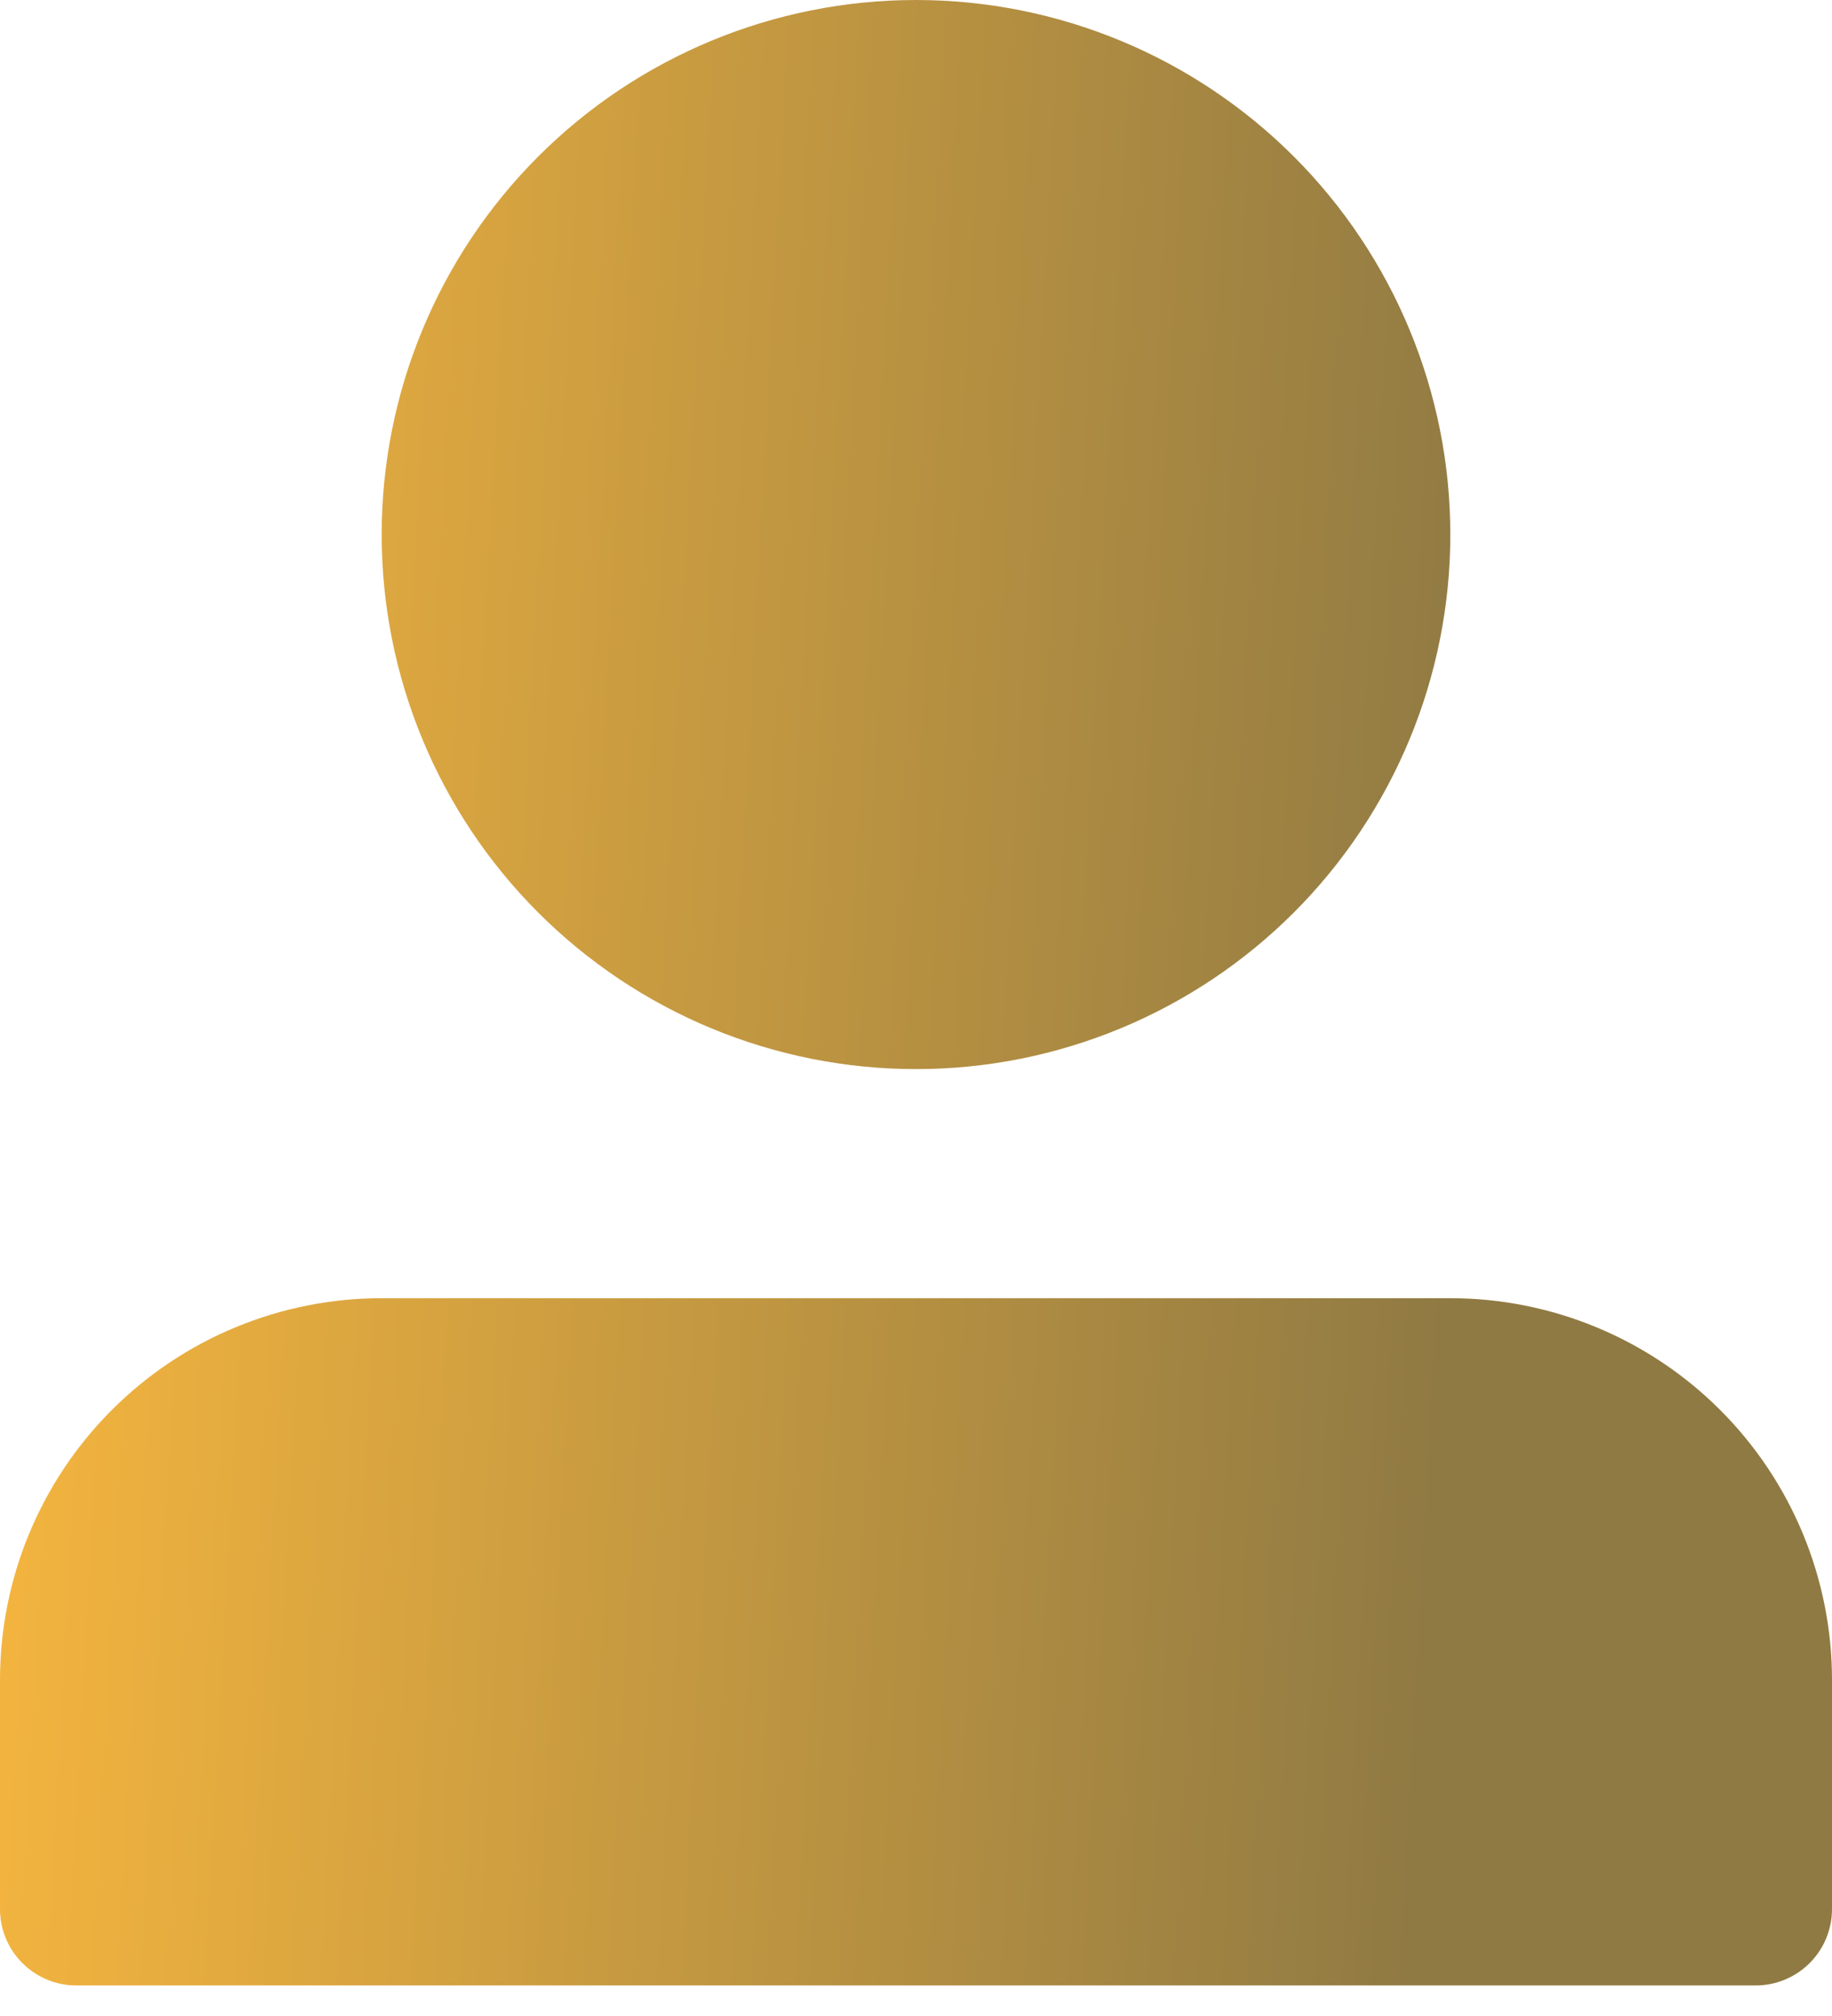 <?xml version="1.0" encoding="UTF-8"?> <svg xmlns="http://www.w3.org/2000/svg" width="50" height="55" viewBox="0 0 50 55" fill="none"><path d="M10.417 14.583C10.417 18.451 11.953 22.16 14.688 24.895C17.423 27.63 21.132 29.167 25 29.167C28.868 29.167 32.577 27.63 35.312 24.895C38.047 22.16 39.583 18.451 39.583 14.583C39.583 10.716 38.047 7.006 35.312 4.271C32.577 1.536 28.868 0 25 0C21.132 0 17.423 1.536 14.688 4.271C11.953 7.006 10.417 10.716 10.417 14.583ZM45.833 54.167H2.083C1.531 54.167 1.001 53.947 0.61 53.556C0.219 53.166 0 52.636 0 52.083V45.833C0 43.071 1.097 40.421 3.051 38.468C5.004 36.514 7.654 35.417 10.417 35.417H39.583C42.346 35.417 44.995 36.514 46.949 38.468C48.903 40.421 50 43.071 50 45.833V52.083C50 52.636 49.781 53.166 49.39 53.556C48.999 53.947 48.469 54.167 47.917 54.167H45.833Z" fill="url(#paint0_linear_288_452)"></path><defs><linearGradient id="paint0_linear_288_452" x1="37.969" y1="61.615" x2="-5.503" y2="59.236" gradientUnits="userSpaceOnUse"><stop stop-color="#907A43"></stop><stop offset="1" stop-color="#FFBB3E"></stop></linearGradient></defs></svg> 